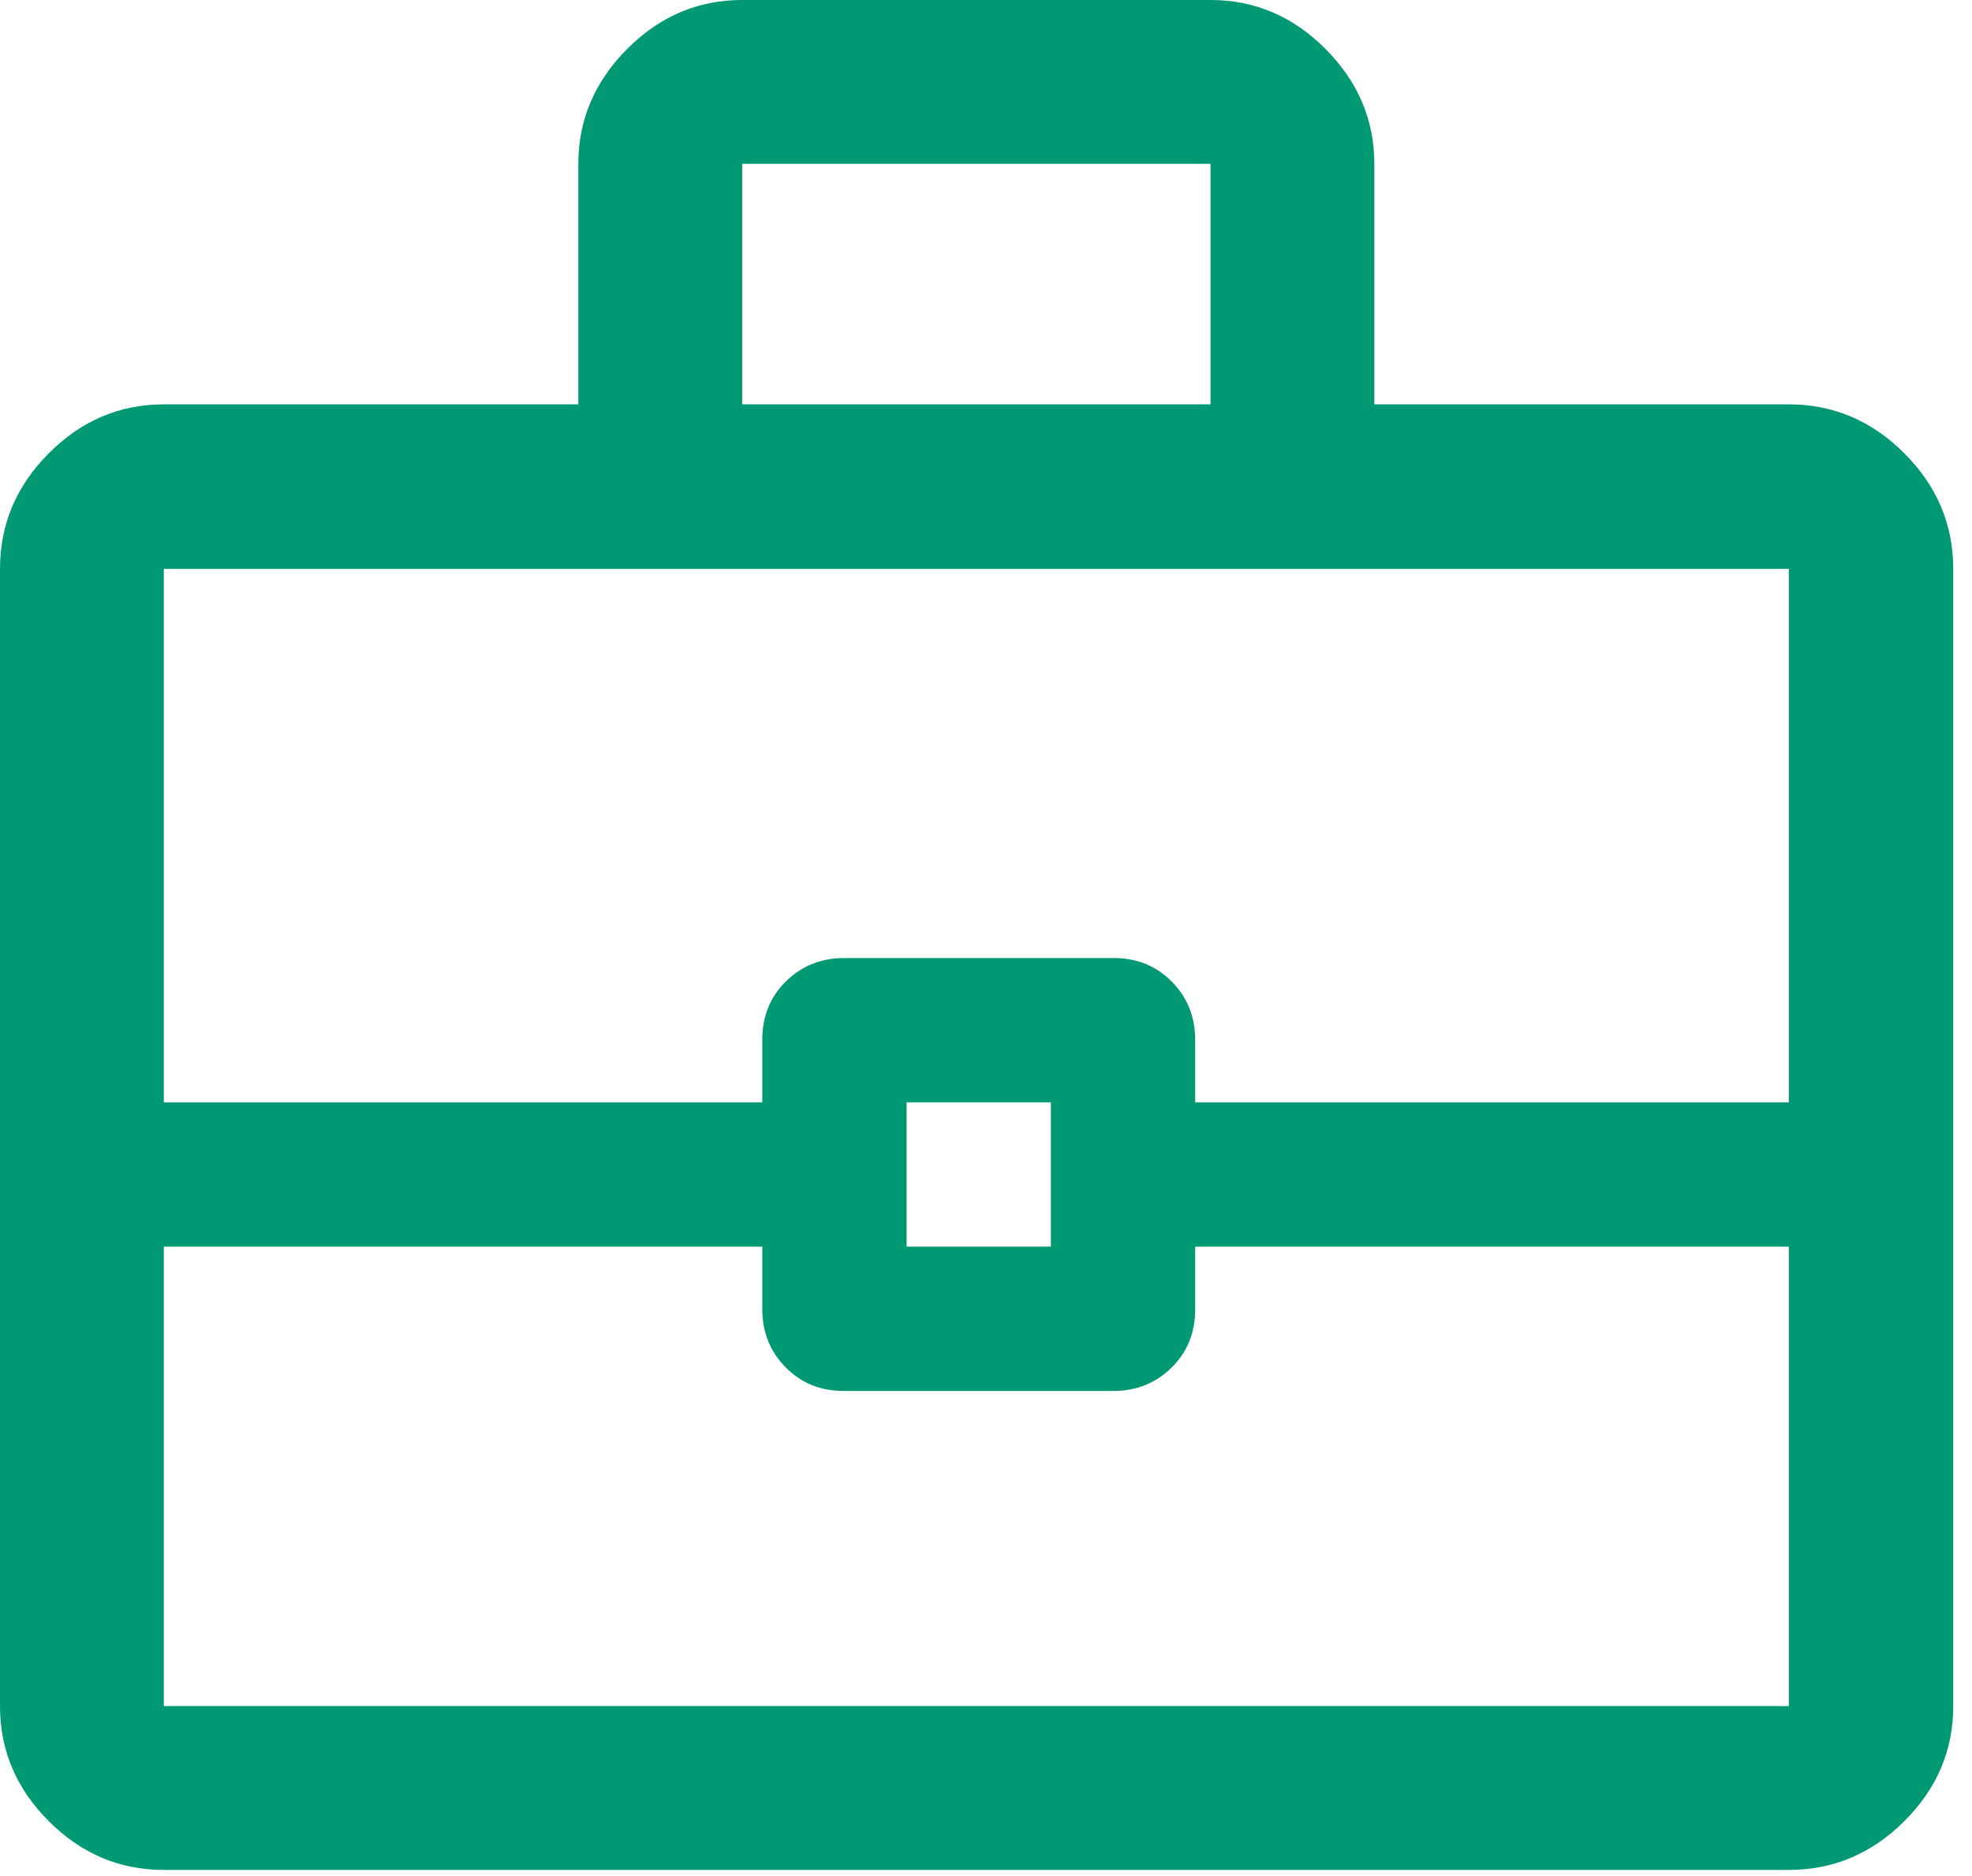 <svg width="41" height="39" viewBox="0 0 41 39" fill="none" xmlns="http://www.w3.org/2000/svg">
<path d="M3.406 38.873C2.486 38.873 1.689 38.535 1.014 37.859C0.338 37.184 0 36.386 0 35.467V11.825C0 10.902 0.338 10.101 1.014 9.424C1.689 8.745 2.486 8.406 3.406 8.406H12.024V3.406C12.024 2.495 12.362 1.699 13.037 1.02C13.713 0.34 14.511 0 15.431 0H25.168C26.087 0 26.885 0.34 27.561 1.02C28.236 1.699 28.574 2.495 28.574 3.406V8.406H37.191C38.115 8.406 38.915 8.745 39.593 9.424C40.271 10.101 40.61 10.902 40.61 11.825V35.467C40.61 36.386 40.271 37.184 39.593 37.859C38.915 38.535 38.115 38.873 37.191 38.873H3.406ZM15.431 8.406H25.168V3.406H15.431V8.406ZM37.191 25.916H24.849V27.222C24.849 27.705 24.685 28.108 24.358 28.431C24.029 28.755 23.625 28.916 23.143 28.916H17.541C17.059 28.916 16.657 28.753 16.334 28.425C16.011 28.098 15.849 27.694 15.849 27.213V25.916H3.406V35.467H37.191V25.916ZM18.849 25.916H21.849V22.916H18.849V25.916ZM3.406 22.916H15.849V21.611C15.849 21.128 16.013 20.724 16.34 20.401C16.669 20.078 17.073 19.916 17.555 19.916H23.157C23.639 19.916 24.041 20.08 24.364 20.407C24.687 20.735 24.849 21.139 24.849 21.619V22.916H37.191V11.825H3.406V22.916Z" fill="#009973"/>
</svg>
